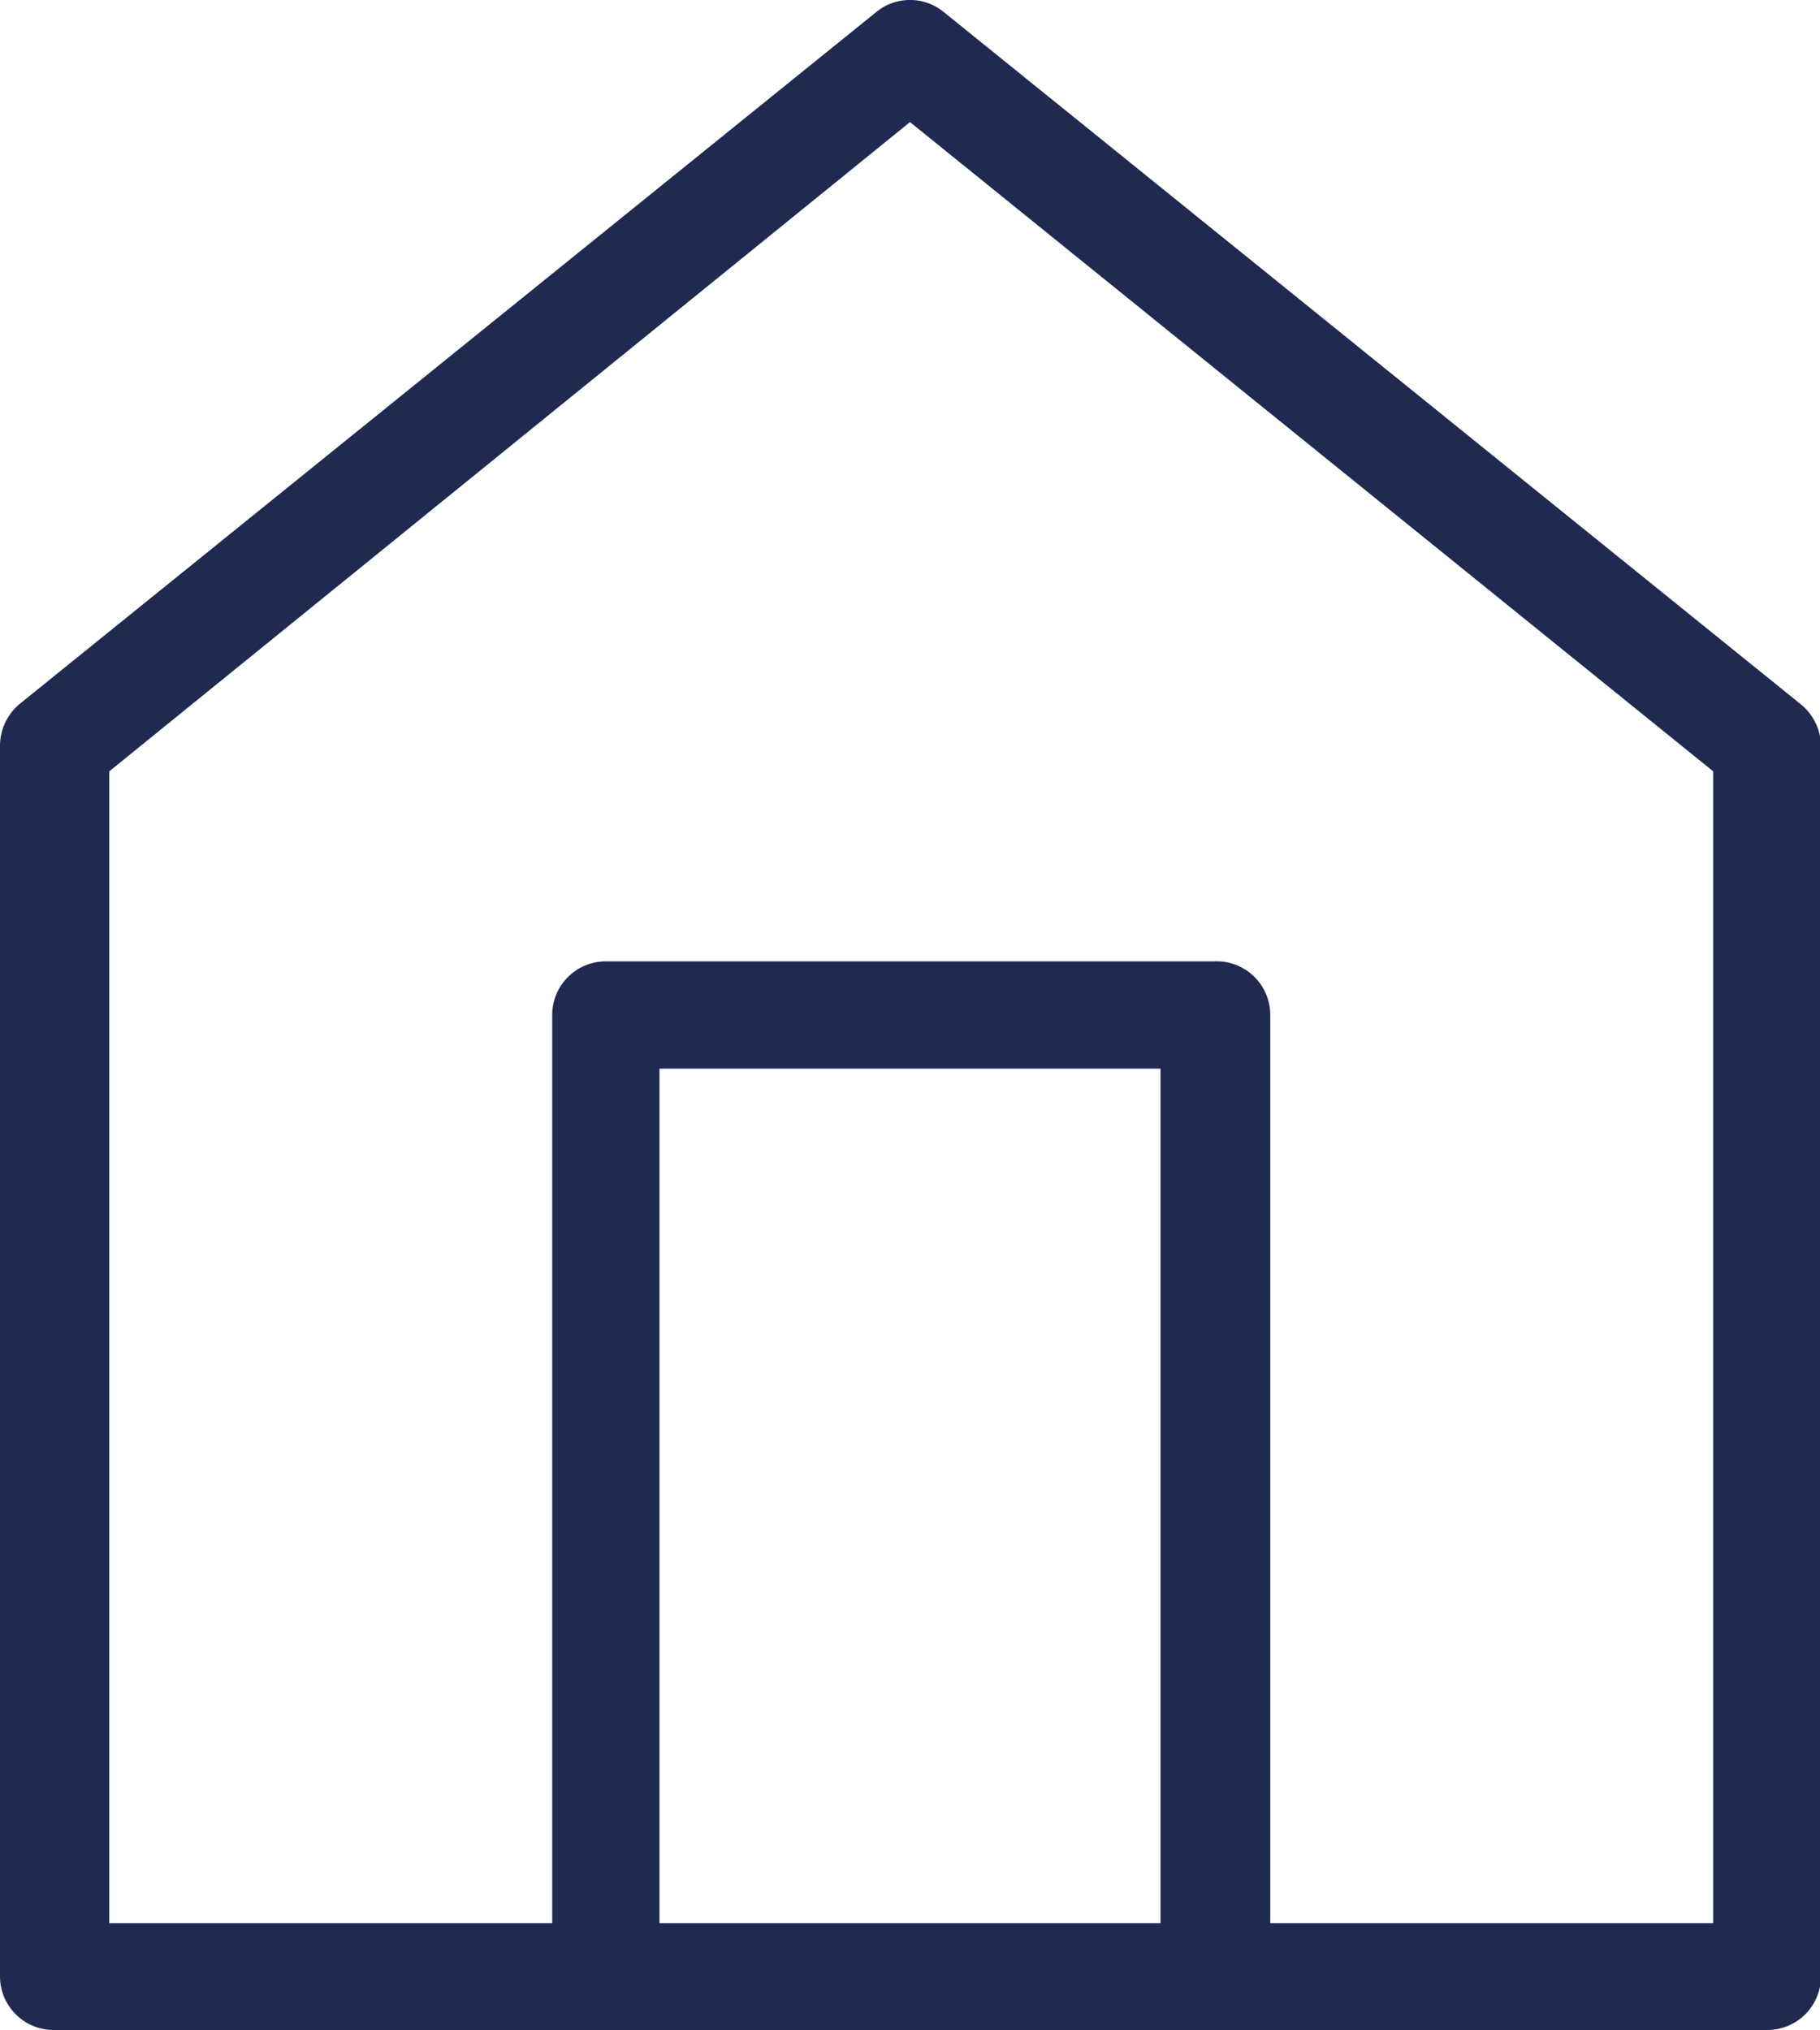 <svg xmlns="http://www.w3.org/2000/svg" viewBox="0 0 36.98 41.24"><defs><style>.cls-1{fill:#202a50;}</style></defs><g id="Ebene_2" data-name="Ebene 2"><g id="Ebene_1-2" data-name="Ebene 1"><path class="cls-1" d="M36.58,14.3,19.17.24a1.08,1.08,0,0,0-1.36,0L.4,14.3a1.11,1.11,0,0,0-.4.85v25a1.09,1.09,0,0,0,1.09,1.09h34.8A1.09,1.09,0,0,0,37,40.15v-25A1.11,1.11,0,0,0,36.58,14.3Zm-13,7.41V39.07H13.4V21.71Zm1.09-2.18H12.31a1.09,1.09,0,0,0-1.09,1.09V39.07h-9V15.67L18.49,2.48,34.81,15.67v23.4h-9V20.62A1.09,1.09,0,0,0,24.67,19.53Z"/></g></g></svg>